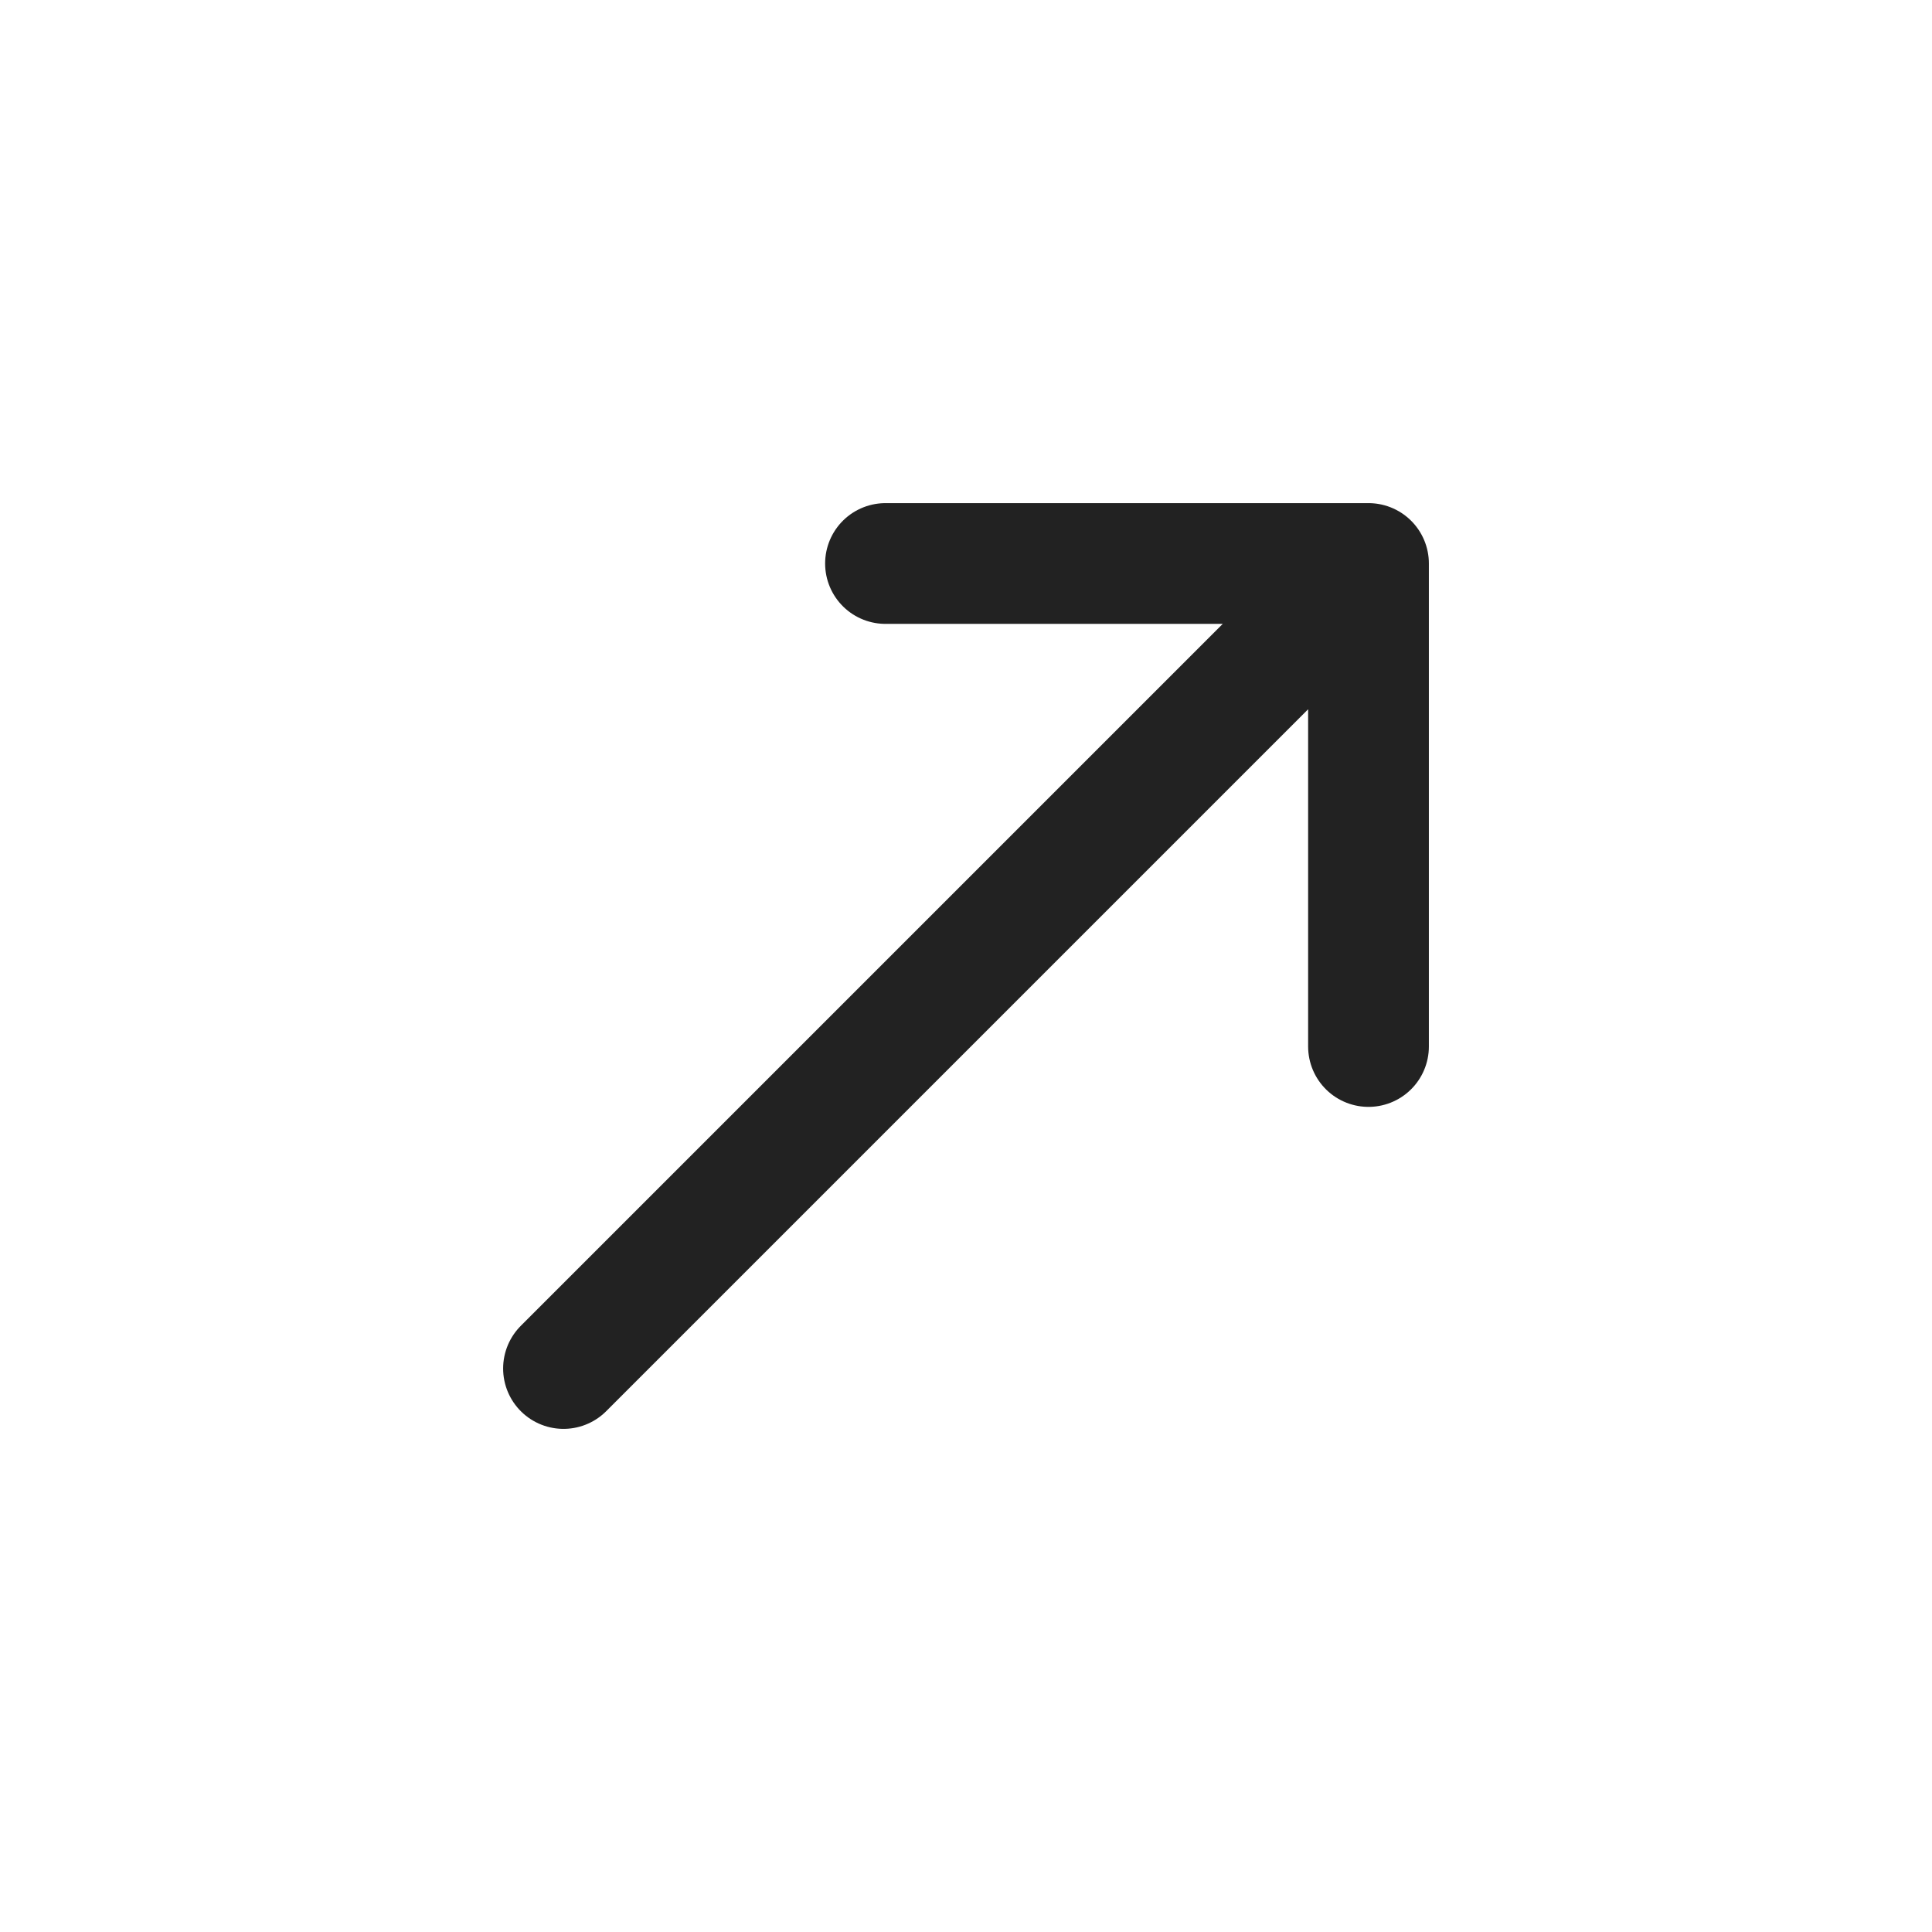 <svg width="24" height="24" viewBox="0 0 24 24" fill="none" xmlns="http://www.w3.org/2000/svg">
<path d="M17 13L17 7M17 7L11 7M17 7L7 17" stroke="#222222" stroke-width="1.5" stroke-linecap="round" stroke-linejoin="round"/>
</svg>
